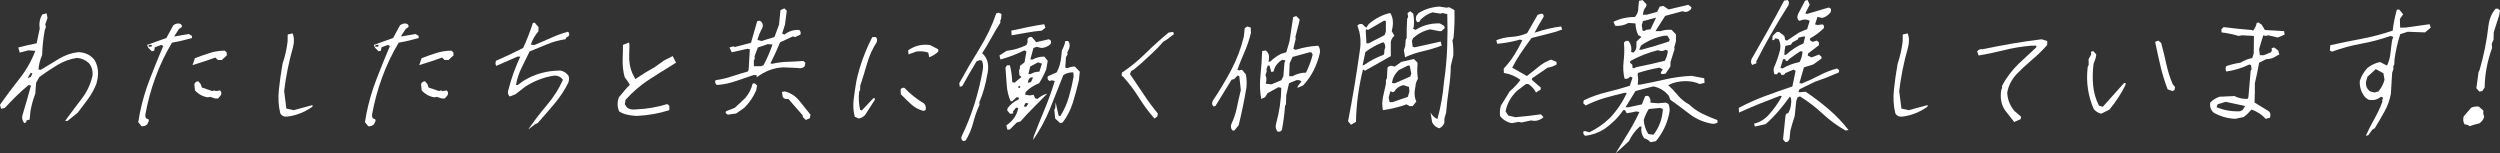 <?xml version="1.0" encoding="UTF-8"?><svg id="_レイヤー_2" xmlns="http://www.w3.org/2000/svg" viewBox="0 0 659.746 40.454"><rect x="0" y="0" width="659.746" height="40.454" fill="#333333" stroke="none"/><defs><style>.cls-1{fill:#fff;}</style></defs><g id="contents"><g><path class="cls-1" d="M6.421,32.499c-.609-.705-.726-1.566-.349-2.581,.743-2.455,1.441-4.895,2.095-7.321l-.605-.169c-1.223,1.016-2.329,2.01-3.317,2.983-.991,.973-1.991,2.01-3.004,3.11l-.961,.169-.279-1.058c1.654-2.341,3.371-4.634,5.148-6.877,1.777-2.242,3.169-4.689,4.173-7.342l-1.841-.127-2.262,.593-.396-1.354c1.627-.423,3.243-.789,4.85-1.1l.82-3.936c-.166-.817-.11-1.693,.166-2.624l.483-1.058,1.151-.296,.25,1.227-.587,1.65,.161,.762-.311,.804c-.393,2.229-.624,4.416-.691,6.56-.524,1.214-.847,2.483-.967,3.809l.57,.127c1.645-1.016,3.272-2.003,4.88-2.963,1.608-.958,3.304-1.536,5.087-1.734,1.848,.084,3.274,.79,4.283,2.115,1.021,1.722,1.176,3.809,.461,6.263-.56,1.411-1.285,2.729-2.18,3.957-.893,1.228-1.812,2.447-2.76,3.66l-2.666,2.158h-.635c1.49-2.059,2.94-3.999,4.348-5.818,1.406-1.819,2.365-3.857,2.877-6.114,.12-1.325-.205-2.44-.977-3.344-.9-.817-1.949-1.27-3.146-1.354-1.828,.282-3.546,.909-5.156,1.883s-3.192,2.024-4.745,3.152l-.861,1.523-.211,2.878c-.579,1.523-1.003,3.047-1.271,4.57l-.234,2.284-.792,.17c.016,.396-.185,.649-.6,.762Zm1.684-12.188l.46-.931-.436-.169-.881,1.396,.856-.297Z"/><path class="cls-1" d="M37.35,33.303l-.87-1.058,.433-2.454c.622-3.047,1.502-6.037,2.639-8.972,1.139-2.933,2.312-5.825,3.52-8.675l-.541-.296-1.677,.635-.157,.889-.622,.169-.936-.931-.331-.762,5.103-1.819,1.815-3.344c.494-.394,1.029-.55,1.605-.465,.517,.113,.73,.423,.641,.931l-.717,.466-1.274,1.946h.466l3.32-.593,.849,.466,.065,.593c-1.727,.508-3.491,.917-5.295,1.227-1.76,2.935-3.227,6.023-4.405,9.268-1.18,3.245-2.064,6.546-2.656,9.901l.162,.762,.709,.297,.096,.423-.461,.931c-.493,.395-.986,.551-1.479,.466Zm2.644-20.988l.083-.466h-.805l-.082,.466h.804Zm10.822,4.866l.616-1.82c1.303-.508,2.604-.965,3.902-1.375,1.3-.408,2.626-.613,3.98-.613l.511,.465,.035,.762-1.317,1.228h-1.058l-.649-.635c-1.959,.706-3.965,1.368-6.021,1.989Zm5.937,8.802l-1.278-.424-.657,.127c-1.291-.197-2.412-.804-3.361-1.819l-.174-1.65c.201-.508,.558-.762,1.065-.762l.628,.762,.308,.889,2.756,.931,.495-.169,.436,.169,1.088-.169c.369,.311,.451,.72,.249,1.228l-.749,.889h-.805Z"/><path class="cls-1" d="M75.832,30.764c-.867,.113-1.491-.183-1.875-.889-.475-1.946-.594-4.026-.359-6.241,.235-2.214,.561-4.492,.973-6.834,.633-1.833,1.075-3.78,1.326-5.84l.032-1.862,1.28-.296c.44,1.016,.479,2.243,.112,3.682-1.105,3.865-1.884,7.716-2.334,11.552l.583,4.613,1.915,.423,5.02-1.354-.082,.466c-2.088,1.438-4.284,2.3-6.591,2.581Z"/><path class="cls-1" d="M97.178,33.303l-.87-1.058,.433-2.454c.622-3.047,1.502-6.037,2.639-8.972,1.139-2.933,2.312-5.825,3.52-8.675l-.541-.296-1.677,.635-.157,.889-.622,.169-.936-.931-.331-.762,5.103-1.819,1.815-3.344c.494-.394,1.029-.55,1.605-.465,.517,.113,.73,.423,.641,.931l-.717,.466-1.274,1.946h.466l3.32-.593,.849,.466,.065,.593c-1.727,.508-3.491,.917-5.295,1.227-1.76,2.935-3.227,6.023-4.405,9.268-1.18,3.245-2.064,6.546-2.656,9.901l.162,.762,.709,.297,.096,.423-.461,.931c-.493,.395-.986,.551-1.479,.466Zm2.644-20.988l.083-.466h-.805l-.082,.466h.804Zm10.822,4.866l.616-1.82c1.303-.508,2.604-.965,3.902-1.375,1.3-.408,2.626-.613,3.98-.613l.511,.465,.035,.762-1.317,1.228h-1.058l-.649-.635c-1.959,.706-3.965,1.368-6.021,1.989Zm5.937,8.802l-1.278-.424-.657,.127c-1.291-.197-2.412-.804-3.361-1.819l-.174-1.65c.201-.508,.558-.762,1.065-.762l.628,.762,.308,.889,2.756,.931,.495-.169,.436,.169,1.088-.169c.369,.311,.451,.72,.249,1.228l-.749,.889h-.805Z"/><path class="cls-1" d="M139.379,34.191c1.555-2.256,3.213-4.422,4.976-6.495,1.763-2.074,3.159-4.281,4.193-6.623-.562-.817-1.371-1.185-2.431-1.1-2.67,.423-5.183,1.396-7.539,2.919l-2.551,1.989-1.501,.593c-.531-.508-.618-1.213-.262-2.116,.366-1.438,.809-2.87,1.329-4.295,.519-1.425,1.092-2.8,1.722-4.126h-.762l-5.595,2.454c-.241-.394-.261-.846-.058-1.354,2.351-1.016,4.736-2.144,7.155-3.386,.993-2.115,1.845-4.302,2.553-6.559l.488-.127,1.018,1.185-.024,1.101c-.928,1.1-1.6,2.271-2.015,3.512l.908,.127c1.458-.592,2.923-1.22,4.395-1.883,1.471-.663,2.963-1.206,4.476-1.629,.384,.226,.474,.592,.271,1.1l-.666,.424-.252,.465c-1.587,.198-3.173,.628-4.755,1.291-1.585,.663-3.15,1.305-4.698,1.925-.673,1.411-1.366,2.829-2.083,4.253-.717,1.426-1.219,2.956-1.508,4.592h.465l1.456-1.058c1.49-.932,3.058-1.622,4.704-2.074,1.645-.451,3.356-.677,5.134-.677,.896,.198,1.592,.649,2.089,1.354,.22,.508,.209,1.129-.033,1.861-.959,1.919-2.162,3.745-3.61,5.48-1.448,1.734-2.946,3.463-4.49,5.184l-.688,.296-1.812,1.396Z"/><path class="cls-1" d="M168.02,30.595c-1.988-.085-3.526-.479-4.615-1.185-.511-1.101-.548-2.328-.112-3.682,1.161-1.467,2.133-2.582,2.917-3.344-.227-.479-.673-1.142-1.342-1.988-.437-1.523-.618-3.174-.545-4.951,.074-1.777,.095-2.976,.062-3.597l1.636-.635c.11,.339,.118,1.404,.029,3.194-.09,1.792,.184,3.436,.823,4.931l.79,1.523c1.888-1.27,3.611-2.328,5.172-3.174l2.421-1.735,2.275-1.143,.879,1.735c-2.814,1.722-5.249,3.251-7.306,4.591-2.056,1.341-4.061,3.068-6.013,5.184l-.209,1.186,.501,.762c.577,.564,1.444,.762,2.604,.592,2.784-.112,5.49-.578,8.117-1.396l.553,.466-.032,1.143c-2.722,.875-5.591,1.383-8.605,1.523Z"/><path class="cls-1" d="M189.196,22.428c-.453-.31-.575-.733-.368-1.27,1.474-.197,2.9-.529,4.28-.994,1.379-.466,2.781-.896,4.205-1.291l.251-.466,.32-5.416-.612-.127c-1.381,.311-2.775,.621-4.184,.931l-.58-1.27,.983-.296,.436,.169,4.256-1.1,1.642-5.713,.657-.127c.473,.198,.754,.606,.842,1.227l-.104,.593c-.58,1.045-1.025,2.13-1.337,3.259l1.048,.296,3.445-1.058c.409-1.044,.812-2.13,1.209-3.259l.383-3.851,1.014-.466,.649,.635-.48,3.682-.749,2.327,.582,.297c1.209-.932,2.521-1.34,3.941-1.228,.368,.311,.465,.72,.291,1.228l-1.381,.635-.605-.17-3.365,1.566c-.746,1.834-1.595,3.681-2.543,5.543l.443,.127c1.296-.31,2.652-.486,4.07-.529,1.418-.042,2.8-.119,4.146-.232l.553,.466-.164,.931c-.513,.508-1.104,.664-1.774,.466l-3.863-.17c-2.531,.114-4.871,.988-7.021,2.624l-.064-.593h-.762c-1.558,.508-3.141,1.045-4.748,1.608-1.609,.564-3.256,.903-4.94,1.016Zm2.852,7.828l-.561-.423,.082-.466,2.365-.931,2.79-2.624c.933-1.128,1.561-2.369,1.884-3.724l.487-.127,.7,.593-.216,1.227c-.732,1.75-1.782,3.301-3.149,4.655l-2.173,1.523-2.21,.296Zm9.458-13.075c.928-1.749,1.711-3.555,2.351-5.417l-1.204-.127-2.654,.889-.875,2.327,.057,.635-.251,.466,.027,1.523h1.904l.646-.296Zm11.158,14.472l-.797-.762-.045-.466-3.768-4.315c-.641,.113-1.135-.043-1.482-.466l-.22-1.396,.784-.127c1.51,.396,2.775,1.214,3.799,2.454l2.948,3.682-.164,.931-1.056,.466Z"/><path class="cls-1" d="M226.584,31.271l-1.018-.466c-.372-1.409-.469-2.905-.288-4.485,.179-1.579,.421-3.229,.725-4.95,.443-2.031,1.018-4.013,1.726-5.946,.707-1.932,1.533-3.814,2.478-5.648h.931c.34,.311,.415,.762,.227,1.354-1.127,1.75-1.97,3.611-2.529,5.586-.561,1.976-1.167,3.936-1.82,5.882l-.017,1.058-.274,.593c-.176,1.637-.088,3.216,.265,4.739l.437,.17,3.021-3.217h.466l-.082,.466c-.855,1.326-1.71,2.652-2.563,3.978-.513,.508-1.072,.804-1.681,.889Zm17.193-1.988c-1.271-.311-2.375-.896-3.309-1.757-.935-.859-1.845-1.741-2.729-2.645l-.08-1.228c.187-.423,.525-.577,1.014-.465,1.572,1.637,3.292,3.004,5.158,4.104,.433,.423,.587,.987,.463,1.692l-.518,.297Zm1.441-14.177l-.249-1.227c-.876-.31-1.903-.409-3.079-.297l-2.123,.762-.109-1.058c1.742-1.24,3.671-1.706,5.789-1.396l2.133,1.101,.065,.592c-.745,.706-1.555,1.214-2.427,1.523Z"/><path class="cls-1" d="M254.176,37.238c-.453-.311-.593-.72-.418-1.228,1.329-2.737,2.458-5.586,3.39-8.548s1.666-5.966,2.204-9.013c.158-.902,.088-1.706-.21-2.412l-.563-.17-.855,.297c-1.31,2.145-2.569,4.33-3.78,6.559l-.665,.169-.132-.931c1.665-3.047,3.434-6.072,5.303-9.076,1.87-3.005,3.359-6.129,4.468-9.373l.622-.17,.744,.339-.082,1.185-.239,.635,.045,.466c-.854,1.326-1.655,2.674-2.404,4.041-.749,1.368-1.553,2.716-2.406,4.041,1.516,1.326,1.942,3.301,1.283,5.925-.385,2.342-1.065,4.684-2.043,7.024l.059,.635c-.693,1.523-1.258,3.124-1.694,4.803-.438,1.678-1.091,3.223-1.96,4.634l-.664,.169Zm11.666-3.047l-.271-1.101c1.765-1.212,2.81-2.735,3.133-4.569l-.57-.127-.821,1.058,.088,.466-.827,.127-.774-.889,.112-.635c.8-1.016,1.766-1.777,2.899-2.285l.083-.466-.612-.127-1.119,1.058h-.465c-.585-1.325-.926-2.75-1.023-4.273-.099-1.523-.211-3.047-.336-4.57l.407-.635h.762c.366,1.438,.571,2.92,.613,4.443l.604,.169,1.834-1.523-.553-.465-.079-1.228,.239-.635-.023-.593,1.223-.931,.507-2.878-.54-.296c-2.041,1.016-4.144,1.819-6.308,2.412l-.278-1.058,1.909-1.228c1.783-.197,3.523-.705,5.22-1.523l.303-.762-.012-.889c.271-.423,.651-.578,1.14-.465l1.157,1.354,3.267-.762c.571,.113,.753,.522,.545,1.228-.745,.706-1.583,1.058-2.515,1.058l-1.174-.296-.857,.296-.833,3.047h.635c.908-.508,1.926-.762,3.055-.762l.906,1.101-.403,2.285c-.545,1.326-1.167,2.539-1.869,3.639-1.332,.508-2.509,1.27-3.534,2.285l-.135,.762,1.239,.169,.962-.169,.428,.931,.604,.17c.835-.733,1.693-1.198,2.575-1.396-1.279,1.326-2.507,2.574-3.687,3.745s-2.3,2.362-3.36,3.575l-.983,.296-1.852,1.862h-.635Zm1.13-24.882l-.081-1.228c1.409-.31,2.831-.613,4.267-.909,1.434-.297,2.904-.557,4.411-.783l.302,.931-.938,.762c-1.347,.114-2.69,.297-4.032,.551-1.344,.254-2.651,.479-3.928,.677Zm2.207,13.88l.082-.466h-.465l-.082,.466h.465Zm1.608,5.035l.629-.931-.781-.127-.452,.889,.604,.169Zm1.284-6.559l.554-1.228h-.635c-.478,.311-.715,.776-.711,1.396l.792-.169Zm2.22-2.751l.67-2.115-1.041-.339-2.057,1.101-.478,1.988h.593c.694-.423,1.467-.635,2.312-.635Zm-1.656,18.027l.164-.932c.941-2.454,1.91-4.873,2.91-7.257,.997-2.383,1.876-4.846,2.634-7.384l-.773-.17-.622,.17c-.482-.311-.621-.72-.418-1.228l2.344-1.058c.643-1.241,1.03-2.567,1.167-3.979l.194-1.819c.454-.817,.754-1.636,.898-2.454h.762c.418,.508,.497,1.171,.241,1.989l-.482,1.058,.087,.465-.431,.762-.188,2.751,.57,.127c.67-.282,1.315-.423,1.937-.423l1.327,1.354-.234,2.285c-.457,1.946-.981,3.887-1.576,5.818-.595,1.934-1.499,3.703-2.714,5.311l-.664,.17-1.308-1.228-.231-2.285,.251-.465,.1-1.523,.777,3.512,.436,.169c.973-1.522,1.729-3.201,2.264-5.035,.535-1.833,.964-3.667,1.287-5.501l-.109-1.058c-1.044,0-1.922,.254-2.632,.762-1.138,2.934-2.295,5.854-3.47,8.759-1.176,2.906-2.674,5.684-4.496,8.337Z"/><path class="cls-1" d="M304.643,31.271c-1.479-1.692-2.824-3.505-4.034-5.438-1.211-1.932-2.582-3.759-4.111-5.479l-.483-.381,.057-.805c2.172-1.438,4.248-3.131,6.229-5.078,1.979-1.946,4.009-3.779,6.09-5.501l1.214-.169,.191,.593-1.712,1.312-1.093,.677c-.851,.988-1.776,1.954-2.774,2.898-1,.946-1.985,1.855-2.957,2.729l-2.041,1.735-.702,.381-.311,.804c1.21,1.777,2.411,3.562,3.604,5.354s2.44,3.478,3.742,5.057l-.142,.804-.767,.508Z"/><path class="cls-1" d="M325.276,34.445c-.433-.423-.545-.987-.336-1.692,.661-1.354,1.149-2.8,1.463-4.338,.313-1.536,.663-3.081,1.05-4.634l-.408-3.681-.437-.17-.926,.932-.665,.169c-1.412,2.257-2.836,4.57-4.27,6.939l-.488,.127c-.438-.395-.504-.902-.197-1.523,1.799-2.679,3.43-5.408,4.894-8.188,1.462-2.778,2.564-5.705,3.304-8.781l.212-2.158,.717-.465,.878,.296,.051,1.396c-.422,1.749-.975,3.399-1.656,4.951-.683,1.552-1.324,3.146-1.922,4.781l.436,.17,.791-.17,1.012,1.228c.224,1.129,.269,2.313,.135,3.555-.555,3.301-1.232,6.588-2.035,9.859l-1.135,1.396h-.466Zm11.882,.296c-.512-.621-.639-1.341-.381-2.158,.861-3.131,1.314-6.263,1.359-9.394l-.774-.17-2.856,1.566-.652,1.058-1.014,.466c-.362-1.947-.43-3.999-.205-6.157,.226-2.158,.375-4.323,.447-6.496l.954-.126c.826,.592,1.062,1.565,.712,2.919h.466c.849-.817,1.787-1.494,2.812-2.031l1.43-.423,.86-2.962,.942-6.305,.814-.297,.9,.889-.142,.804-.975,3.852,.087,.465-.632,2.624,.583,.296c1.941-.62,3.939-.986,5.99-1.1,.413,.536,.548,1.213,.404,2.03-.354,1.523-.891,3.013-1.613,4.465-.721,1.453-1.654,2.786-2.8,3.999l-1.465,.635,.082-.466,.978-1.227c-.341-.311-.786-.424-1.336-.339l-1.962,.804-.737,3.216-.07,2.328-.252,.465c-.144,2.088-.415,4.189-.815,6.306-.272,.423-.651,.578-1.14,.465Zm.998-13.583l.525-1.058,.288-3.555,.273-.593-.9-.169c-1.273,.818-2.02,1.849-2.238,3.089l-.614,.127-.463-1.692h-.466l-.333,.931,.057,.635-.333,.931c.313,.621,.334,1.383,.062,2.285l1.494,.169,2.648-1.1Zm6.486-1.989c.782-1.551,1.373-3.145,1.774-4.781l-.361-.593h-.465l-4.491,1.228-.763,1.692-.132,3.386h.889c1.152-.621,2.336-.932,3.549-.932Z"/><path class="cls-1" d="M356.518,32.922l-.766-.931c1.187-6.094,2.204-12.188,3.053-18.281,.448-2.538,.247-4.837-.603-6.897,.271-.423,.708-.577,1.31-.465l.649,.635,.413,.296,.63-.931c1.792-1.523,3.685-2.497,5.677-2.92,.797,1.241,.925,2.835,.385,4.781l.714,1.228c-.598,.508-.915,1.114-.956,1.819l.008,3.555-6.814,3.851-.531-.338c-1.155,4.627-1.771,9.239-1.849,13.837l-1.319,.762Zm3.553-15.826c1.609-1.128,3.287-2.002,5.033-2.624l.201-.423,.037-.931,.209-.466c.045-.732-.12-1.24-.493-1.523-1.628,.593-3.204,1.453-4.729,2.581l-.754,3.555,.496-.169Zm1.127-5.67l4.189-2.158,.332-.932,.02-2.75-.435-.17-4.241,2.455-.57-.127-.082,.465,.194,3.217h.593Zm3.744,17.646c-.217-1.016-.218-2.129-.004-3.343l.796-3.555,.018-1.058,.251-.466,.154-2.793c.295-.395,.689-.55,1.182-.466l.732,.17,1.74-1.228,3.308-.762,.937,.931,.022,.593c-.122,1.326-.084,2.554,.112,3.682-.393,.621-.617,1.341-.678,2.158-.337,1.438-.254,2.723,.253,3.851l-.978,1.228h-.762l-.85-.466c-2.048,.733-4.127,1.241-6.234,1.523Zm6.585-3.513l.416-1.396-.122-1.227-1.441-.466c-.726,.113-1.396,.48-2.014,1.101l-.401,.592-.495,.17-.54-.297-.468,1.693,.25,1.227h.761l4.055-1.396Zm-3.478-3.555l4.129-1.819,.262-.762-.404-2.031-.4-.127-2.501,1.228c-.982,.931-1.591,2.06-1.825,3.385l.74,.127Zm2.739-6.897l-.307-1.861,.355-1.058,.13-1.693,.251-.465c-.022-1.637,.022-3.329,.134-5.078l.252-.466-.152-1.058,.717-.466,.776,.635c.224,1.129,.271,2.3,.143,3.513l-.209,.465,.71,.297c1.934-1.213,4.064-1.777,6.392-1.693l1.115,.635,.192,.593-.904,.804h-.592l-2.373-.465c-1.578,.311-3.081,1.072-4.507,2.285l-.304,.762,.189,1.565,.57,.127,6.827-1.523,.279,1.058c-1.633,.621-3.272,1.115-4.917,1.481-1.645,.367-3.234,.903-4.769,1.607Zm9.051,18.746c-.783-.198-1.413-.706-1.89-1.523l-.426-2.623c.448,.818,1.053,1.383,1.818,1.692,.876-3.216,1.445-6.445,1.708-9.69,.457-3.074,.743-6.094,.855-9.056,.113-2.962,.123-5.938,.03-8.929l-1.302-.296-.496,.169-2.097-.338c-1.071,.311-2.098,.931-3.08,1.861l-.407,.635-.488,.127c-.438-.395-.536-.959-.295-1.692l.601-.762c1.702-1.016,3.522-1.579,5.461-1.692l1.937,.296,.657-.127,1.389,.762c.096,2.342,.016,4.796-.24,7.363l-.281,.635c.209,1.213,.286,2.539,.229,3.978l-.653,2.75c-.034,1.947-.207,3.972-.521,6.072-.314,2.103-.554,4.183-.72,6.242l-.438,1.523-.048,1.227c-.223,.621-.656,1.086-1.304,1.396Z"/><path class="cls-1" d="M398.982,32.499c-1.258-.226-2.291-.847-3.1-1.862-.139-.817-.075-1.734,.189-2.75l1.892-3.047,.423-.72c1.09-.902,2.044-1.918,2.864-3.047-1.298-.959-2.757-1.565-4.377-1.819l-.052-1.143c1.04-1.101,1.961-2.285,2.764-3.555,.801-1.27,1.52-2.581,2.154-3.936l-.648-.169c-1.934,.564-3.93,.931-5.99,1.101l-.217-.932c1.246-.508,2.589-.804,4.029-.889,1.438-.084,2.801-.408,4.085-.973l2.805-4.866,1.025-.297c.436,.085,.612,.367,.528,.847-.87,1.411-1.666,2.808-2.39,4.189,2.43-.817,4.77-1.368,7.02-1.65l.281,.804c-1.27,.479-2.596,.882-3.979,1.206-1.384,.325-2.757,.67-4.118,1.037-.963,1.298-1.872,2.574-2.729,3.829-.855,1.256-1.648,2.589-2.375,3.999l3.885,2.2c1.075-.817,2.116-1.643,3.124-2.476,1.007-.832,2.096-1.445,3.265-1.841l1.42,.593,.049,.677c-.756,.452-1.554,.734-2.391,.847l-4.09,2.793-.074,.423,2.384,2.073-.097,.551-.561,.296-.624,.423c-.485-.931-1.171-1.678-2.059-2.242h-.593l-2.395,1.819c-1.633,1.58-2.628,3.386-2.986,5.417l.737,1.1,1.872,.423c2.235-.196,4.48-.45,6.735-.762l.671,.762c-.736,.649-1.568,.974-2.5,.974l-.781-.127c-.882,.198-1.732,.381-2.552,.55l-.689-.169-1.837,.339Z"/><path class="cls-1" d="M426.362,40.454c1.142-1.834,2.259-3.646,3.351-5.438,1.092-1.792,2.068-3.618,2.934-5.479l-.908-.127c-.769,.197-1.586,.353-2.451,.465l-.451-.804h-.466c-1.259,1.861-2.905,3.512-4.936,4.951-1.618,1.016-3.318,1.621-5.103,1.819-.481-.311-.621-.72-.418-1.228h.466l1.047,.297c1.908-.903,3.727-2.172,5.454-3.809,1.914-2.06,3.389-4.26,4.422-6.602h-.592c-1.734,.396-3.472,.847-5.212,1.354-1.739,.508-3.415,1.171-5.026,1.988l-.657-.592,.135-.762c1.913-.932,3.923-1.65,6.03-2.158,2.105-.508,4.145-1.071,6.116-1.693l.72-2.157-.583-.297c-.401,.508-.9,.706-1.501,.593-.372-1.41-.458-2.962-.258-4.655,.198-1.692,.224-3.313,.074-4.866,.268-.395,.662-.55,1.184-.465,.673,.818,.91,1.791,.711,2.919l.605,.17c.597-.508,.861-1.128,.794-1.862l.018-1.058,1.315-1.228-.848-.465c-.457-.932-.699-1.96-.726-3.09l-1.84-.127c-1.125,.622-2.298,.876-3.519,.762l-.448-1.058c1.7-.846,3.58-1.27,5.64-1.27,.66-.705,.967-1.565,.921-2.581l.171-1.692,.961-.17,1.033,1.101-.104,.593c-.533,.621-.814,1.34-.847,2.158h.932l2.799-.762,.712-1.396,.961-.17,1.359,.932,5.211-1.228,.818,.635-.082,.466c-.528,.592-1.095,.846-1.7,.762l-.604-.17-4.533,1.228-2.57,4.02h1.396c.873-.31,1.823-.423,2.852-.338l1.181,1.227-.032,1.862-.438,1.523,.087,.466-1.062,3.385-.048,1.228-1.259,1.861-.827,.127-.442-.127,.082-.465,.449-.635-.848-.466c-1.918,.311-3.819,.776-5.706,1.396l-.082,.466c.167,.818,.167,1.692,.003,2.623h.635c2.247-.423,4.474-.889,6.679-1.396s4.517-.817,6.935-.931l3.315,.635,.081,1.227-1.28,.297c-1.067-.508-2.319-.762-3.759-.762-1.664,0-3.18,.353-4.545,1.058,.899,.818,1.75,1.714,2.551,2.688,.803,.973,1.783,1.771,2.943,2.391,1.062,1.016,2.236,1.834,3.523,2.454,1.287,.621,2.605,1.185,3.955,1.692l.057,.635c-.478,.312-1.018,.41-1.617,.297-2.211-.424-4.135-1.27-5.773-2.539s-3.335-2.524-5.091-3.767l-.406-1.058c-1.114-1.354-2.479-2.172-4.095-2.454-1.621,.396-3.188,.804-4.701,1.227l-2.616,4.274h.762l3.562-.762,.845-2.158,.784-.127c.532,.508,.735,1.114,.611,1.819l2.001,.17,2.062-.17,.702,.339c.363,.818,.412,1.735,.149,2.75-.581,2.653-1.729,5.007-3.447,7.067l-1.448,.296c-.419-.508-.977-.86-1.676-1.058-.653-.931-.881-1.961-.683-3.089h-.466c-1.242,1.128-2.188,2.412-2.836,3.851l-3.53,3.216Zm5.403-22.724c2.572-.508,5.099-1.071,7.577-1.692,.454-.817,.722-1.693,.802-2.624l-.583-.296c-.478,.311-.961,.409-1.448,.296l-.605-.169c-2.479,.621-4.872,1.552-7.178,2.793l-.209,.465,.657,.593,.034,.762,.437,.169,.517-.296Zm8.643-6.771l.251-.466-.617-1.058h-.932c-2.13,.396-4.143,1.256-6.04,2.581l-.491,1.101h.635c2.366-.62,4.765-1.34,7.194-2.158Zm-5.973-3.089l1.123-.127,1.475-3.089-3.464,.931-.313,1.058,.219,1.396,.436,.169,.525-.338Zm1.934,27.675c1.499-1.947,2.32-4.203,2.463-6.771l-.751-.297-2.973,.297c-.588,.931-1.027,1.903-1.319,2.919,.077,1.326,.481,2.553,1.213,3.682l1.367,.17Z"/><path class="cls-1" d="M471.174,37.534l-.628-.762,.647-6.305,.207-.466,.488-.127c.44-.732,.689-1.509,.75-2.327,.158-.902,.071-1.608-.262-2.116-.94,1.326-1.934,2.603-2.982,3.83-1.048,1.227-2.191,2.391-3.429,3.491l-2.863,.635-.204-.762c1.409-.31,2.686-1.071,3.83-2.285,1.402-1.552,2.565-3.188,3.49-4.909l-.437-.169c-1.873,.706-3.698,1.418-5.476,2.137-1.777,.72-3.57,1.489-5.379,2.307l-.079-1.228c2.272-1.213,4.594-2.256,6.963-3.131,2.368-.875,4.768-1.721,7.196-2.539l.852-4.104-.532-.339-2.195,.931c-.155,.396-.493,.551-1.015,.466l-.353-.635h-.466l-.378,.466h-.635c-.222-.508-.276-1.071-.167-1.693,.691-1.523,1.238-3.103,1.639-4.739,.199-1.128,.058-2.087-.423-2.877l-.9-.17-.253,.466h-.465l.067-1.101,1.117-1.058h.593l1.379,1.058,.271,1.101,.443,.127,3.166-2.116,2.153-.931,.677-2.158c-.453-.31-1.058-.408-1.811-.296l-.939,.296c-.552-.395-.657-1.001-.314-1.819l1.846-3.513,.665-.169,.545,1.228-1.165,2.285,.437,.169,5.715-1.692c.6,.113,.781,.521,.545,1.227-.652,.818-1.405,1.326-2.257,1.523l-1.217-.296-.648,1.988,.732,.17,1.258-.17c.387,.198,.48,.551,.279,1.059-1.088,1.044-2.271,1.918-3.553,2.623l-.082,.466,.723,.466,1.117-.339,.553,.466-.008,.762-2.834,2.157-.105,.593,1.018,.466,1.955-.762,.691,.635-.082,.465-2.131,1.523-2.461,.762-1.197,4.147,.612,.127c1.549-.62,3.092-1.333,4.63-2.137,1.538-.805,3.106-1.418,4.704-1.841l.553,.465-.104,.593c-2.11,.931-4.216,1.749-6.314,2.454l-4.074,1.989-.262,.762h.465l1.419-.127c2.122,1.41,4.169,2.962,6.141,4.654s3.704,3.513,5.194,5.459l-.784,.127c-2.155-1.214-4.167-2.688-6.032-4.422-1.867-1.735-3.868-3.266-6.004-4.592l-.645,.297-.334,.931-.404,3.978c-.412,1.214-.791,2.482-1.138,3.809l-.241,2.327-.4,.593-.664,.169Zm-8.761-20.396c-.353-.394-.419-.901-.196-1.523,1.464-2.538,2.914-5.084,4.352-7.638,1.438-2.553,2.854-5.155,4.254-7.808l.919-.169c.368,.311,.44,.776,.219,1.396-1.556,2.427-3.037,4.866-4.443,7.32-1.405,2.455-2.759,4.966-4.058,7.532l.095,.424-1.141,.465Zm8.003,.932c1.386-.817,2.882-1.383,4.488-1.693,.455-.817,.715-1.734,.781-2.75l-.57-.127-2.848,1.988-.569,.593h-.466l-.045-.466h-.635l-.698,2.285,.562,.17Zm.988-3.682c1.475-1.325,2.986-2.299,4.534-2.92l.448-1.819h-.592l-1.153,.296-.209,.466-1.403,.762-.408,.635-1.449,.296-.246,1.396-.018,1.058,.496-.169Z"/><path class="cls-1" d="M502.042,30.764c-.866,.113-1.491-.183-1.874-.889-.476-1.946-.596-4.026-.359-6.241,.234-2.214,.559-4.492,.973-6.834,.633-1.833,1.074-3.78,1.325-5.84l.032-1.862,1.279-.296c.441,1.016,.479,2.243,.113,3.682-1.105,3.865-1.883,7.716-2.334,11.552l.583,4.613,1.915,.423,5.02-1.354-.082,.466c-2.088,1.438-4.284,2.3-6.591,2.581Z"/><path class="cls-1" d="M531.549,32.202l-2.383-3.046c-1.057-1.523-1.396-3.356-1.018-5.502l.209-.465-.045-.466c1.078-2.115,2.554-4.09,4.43-5.924l4.604-4.274,.082-.465h-1.396c-2.405,.197-4.735,.578-6.993,1.143s-4.551,1.044-6.877,1.438l-.405-1.059c.371-.507,.858-.704,1.458-.592,2.577-.536,5.161-1.029,7.752-1.481,2.59-.451,5.196-.832,7.818-1.143l1.483,.466-.018,1.058c-1.298,1.439-2.667,2.766-4.108,3.978-1.439,1.214-2.801,2.483-4.077,3.809-1.27,1.439-2.056,3.02-2.359,4.739,.071,1.834,.702,3.457,1.894,4.867l1.762,1.522-.111,.635-1.701,.762Z"/><path class="cls-1" d="M554.475,30.002c-.783-.197-1.431-.605-1.941-1.227-.727-1.637-1.236-3.393-1.525-5.269-.29-1.876-.311-3.844-.06-5.903l.252-.466-.028-1.523,.683-1.227-.034-.762,.613-.127,.775,.889-.164,.931-.565,1.523c-.246,2.031-.277,3.971-.096,5.818,.183,1.849,.693,3.59,1.534,5.227l1.005,.296,5.59-6.263h.466l-.104,.592c-1.132,2.258-2.54,4.401-4.224,6.433l-2.176,1.058Zm18.868-5.967l-1.314-.465c-.771-2.031-1.401-4.091-1.894-6.179-.494-2.087-.96-4.202-1.398-6.347l.821-.339,.776,.635c.494,1.834,.939,3.668,1.336,5.501,.396,1.834,.961,3.626,1.697,5.374l.627,.762-.135,.762-.517,.296Z"/><path class="cls-1" d="M589.85,31.356c-2.152-.112-4.07-.678-5.752-1.692-.718-.733-.986-1.608-.807-2.624,.749-.732,1.572-1.24,2.469-1.523l3.923-.169c.926,.508,2.065,.762,3.419,.762l.252-.466,.59-6.939,.251-.466-.152-1.058-.436-.17c-1.914,.932-3.941,1.553-6.083,1.862-.236-.423-.252-.889-.051-1.396,1.119-.423,2.373-.732,3.762-.931,1.04-.62,2.086-1.029,3.136-1.228l.386-1.228,.052-4.612-3.102-.169-.961,.169c-1.363-.423-2.86-.732-4.49-.931l-.028-.804,.57-.593c2.428,.311,4.879,.564,7.356,.762l.435,.169c.504-.62,.822-1.297,.951-2.031l.487-.127,.827,.593,.854,1.396,5.068,.296,.133,.932-1.827,.762-2.52-.593-.665,.169-.604-.169c-.416,1.241-.788,2.469-1.115,3.682l.19,1.565h1.1l1.827-.762,.251-.465-.057-.635,.664-.17,1.086,.805,.278,1.058-.644,.296c-.845,.621-1.787,.931-2.83,.931l-1.858,.932c-.313,1.777-.688,3.583-1.124,5.416,.022,1.637-.009,3.33-.092,5.078l3.779,2.327c.438,.396,.536,.96,.295,1.692l-1.11,.297c-1.043-1.128-2.296-1.946-3.757-2.454l-1.147,1.227-.938,.762-2.24,.466Zm1.976-2.327l.652-1.059-5.095-1.1-2.143,.635-.305,.762c1.83,.818,3.897,1.185,6.196,1.1l.693-.338Z"/><path class="cls-1" d="M624.332,35.842c.697-1.553,1.453-3.047,2.271-4.485s1.519-2.934,2.104-4.485l-.045-.466,.231-.593-.54-.296c-.991,.818-2.122,1.072-3.394,.762l-.819-.635c-1.021-1.24-1.488-2.68-1.396-4.316,.416-1.24,1.081-2.369,1.993-3.385,1.047-.817,2.169-1.34,3.365-1.566l1.825,.932c.489-1.016,.791-2.087,.906-3.217,.123-1.185,.275-2.369,.456-3.554l.305-.762-.753-.297c-2.528,.903-5.097,1.587-7.703,2.053s-5.178,1.164-7.711,2.095l-.583-.296,.119-1.396c2.789-.621,5.541-1.186,8.255-1.693,2.713-.508,5.448-1.227,8.209-2.158,.215-1.861,.583-3.709,1.104-5.543h.635l1.012,1.228-.852,1.227,.062,2.285h1.396c2.109-.281,4.234-.578,6.377-.889l.309,.889-1.493,1.27-4.583-.169-1.974,.635c-.688,2.145-1.188,4.345-1.503,6.601l-.076,1.396-.252,.466,.036,.762-.335,.931-.342,5.544c-.294,1.664-.854,3.237-1.678,4.718-.827,1.481-1.676,2.941-2.55,4.38l-.717,.466-1.008,1.396-.665,.169Zm3.337-11.722c.784-.931,1.317-1.96,1.603-3.089l-.295-1.692-2.006-1.101-2.221,2.031-.365,1.354c-.1,1.044,.262,1.876,1.083,2.496l1.217,.296,.984-.296Z"/><path class="cls-1" d="M651.734,33.303c-.367-.311-.806-.466-1.313-.466-.398-.62-.485-1.325-.262-2.115l1.969-2.285c.675-.31,1.355-.409,2.041-.296l1.21,1.058c-.104,.593-.04,1.1,.197,1.523-.125,.706-.543,1.312-1.253,1.819-.854,.198-1.715,.451-2.589,.762Zm2.543-9.141l-.773-.889,.584-4.273,.251-.466c1.133-3.864,1.918-7.757,2.355-11.679,.211-1.833,.846-3.356,1.906-4.57h.593l.553,.466-.238,1.354c-.476,1.411-.945,2.878-1.411,4.401l-.055,1.988-.482,1.059,.109,1.058c-1.262,3.47-1.921,6.969-1.978,10.494l-.63,.931-.784,.127Z"/></g></g></svg>